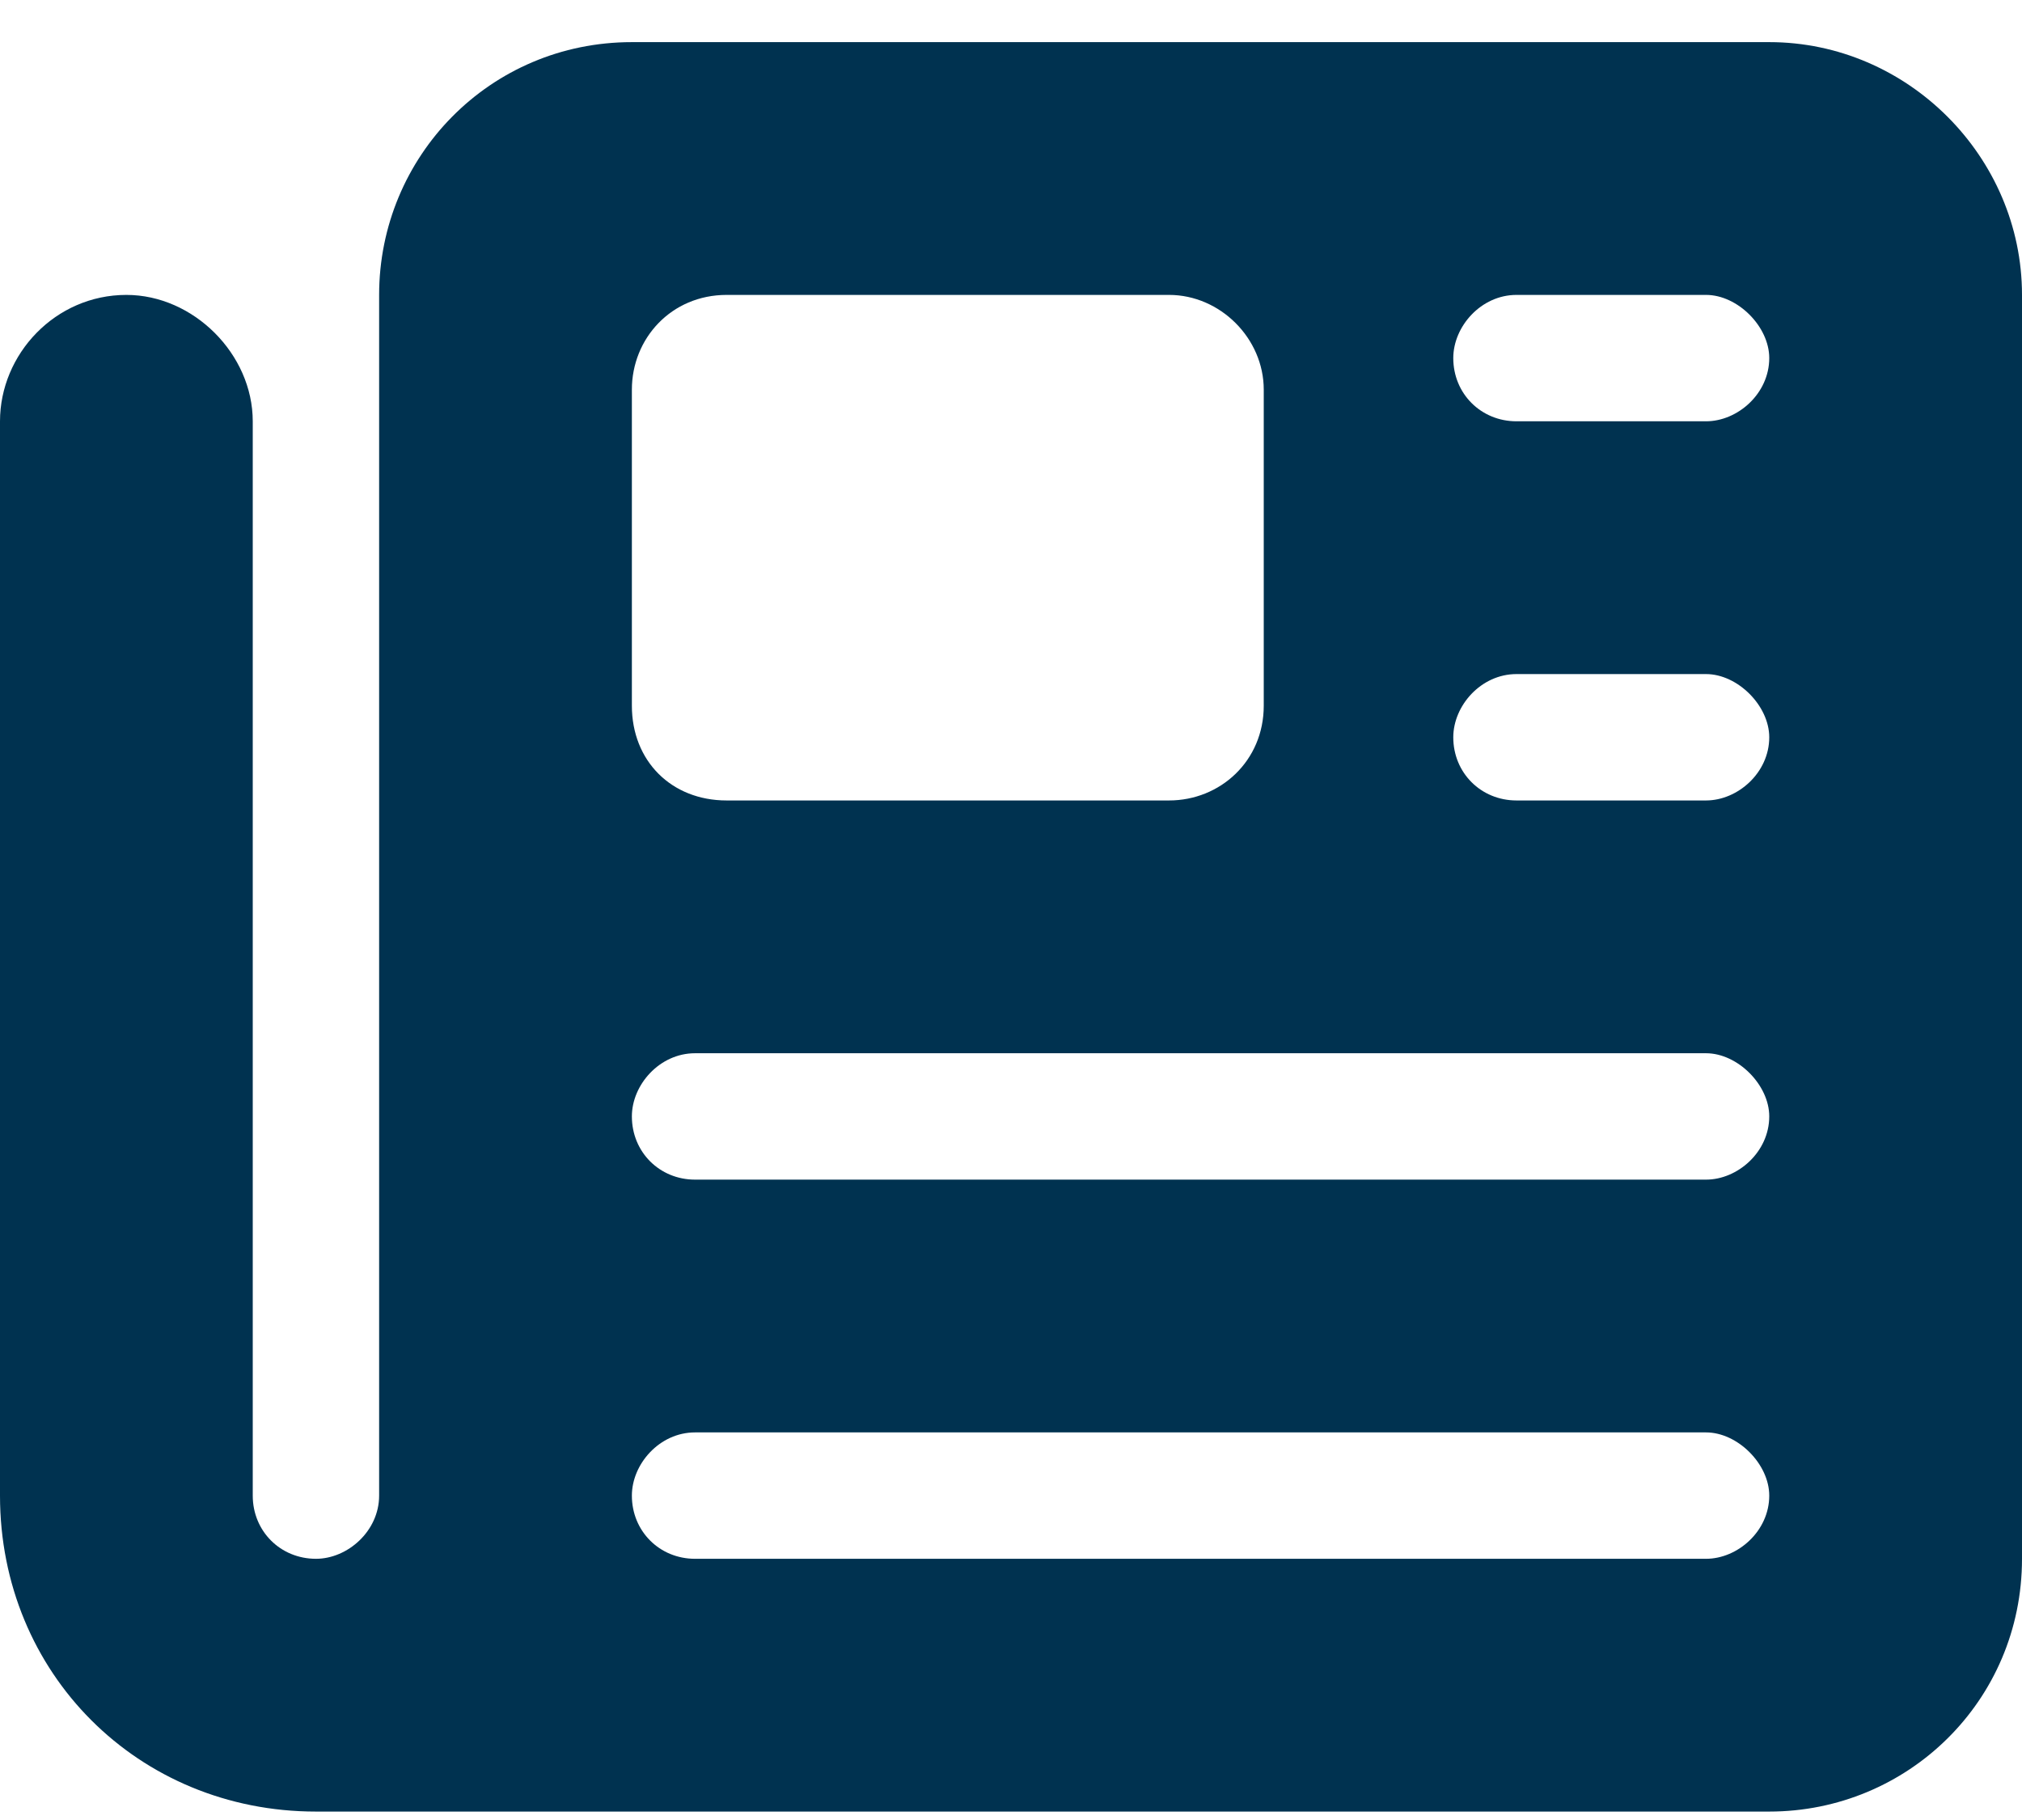 <svg width="30" height="27" viewBox="0 0 30 27" fill="none" xmlns="http://www.w3.org/2000/svg">
<path d="M5.625 4.375C5.625 2.324 7.266 0.625 9.375 0.625H26.25C28.301 0.625 30 2.324 30 4.375V23.125C30 25.234 28.301 26.875 26.25 26.875H4.688C2.051 26.875 0 24.824 0 22.188V6.25C0 5.254 0.82 4.375 1.875 4.375C2.871 4.375 3.75 5.254 3.75 6.25V22.188C3.75 22.715 4.16 23.125 4.688 23.125C5.156 23.125 5.625 22.715 5.625 22.188V4.375ZM9.375 5.781V10.469C9.375 11.289 9.961 11.875 10.781 11.875H17.344C18.105 11.875 18.75 11.289 18.75 10.469V5.781C18.75 5.02 18.105 4.375 17.344 4.375H10.781C9.961 4.375 9.375 5.02 9.375 5.781ZM21.562 5.312C21.562 5.84 21.973 6.25 22.5 6.25H25.312C25.781 6.25 26.25 5.84 26.25 5.312C26.25 4.844 25.781 4.375 25.312 4.375H22.5C21.973 4.375 21.562 4.844 21.562 5.312ZM21.562 10.938C21.562 11.465 21.973 11.875 22.5 11.875H25.312C25.781 11.875 26.25 11.465 26.25 10.938C26.25 10.469 25.781 10 25.312 10H22.5C21.973 10 21.562 10.469 21.562 10.938ZM9.375 16.562C9.375 17.09 9.785 17.5 10.312 17.5H25.312C25.781 17.5 26.25 17.09 26.25 16.562C26.25 16.094 25.781 15.625 25.312 15.625H10.312C9.785 15.625 9.375 16.094 9.375 16.562ZM9.375 22.188C9.375 22.715 9.785 23.125 10.312 23.125H25.312C25.781 23.125 26.25 22.715 26.25 22.188C26.25 21.719 25.781 21.25 25.312 21.25H10.312C9.785 21.25 9.375 21.719 9.375 22.188Z" fill="#003250"/>
</svg>
